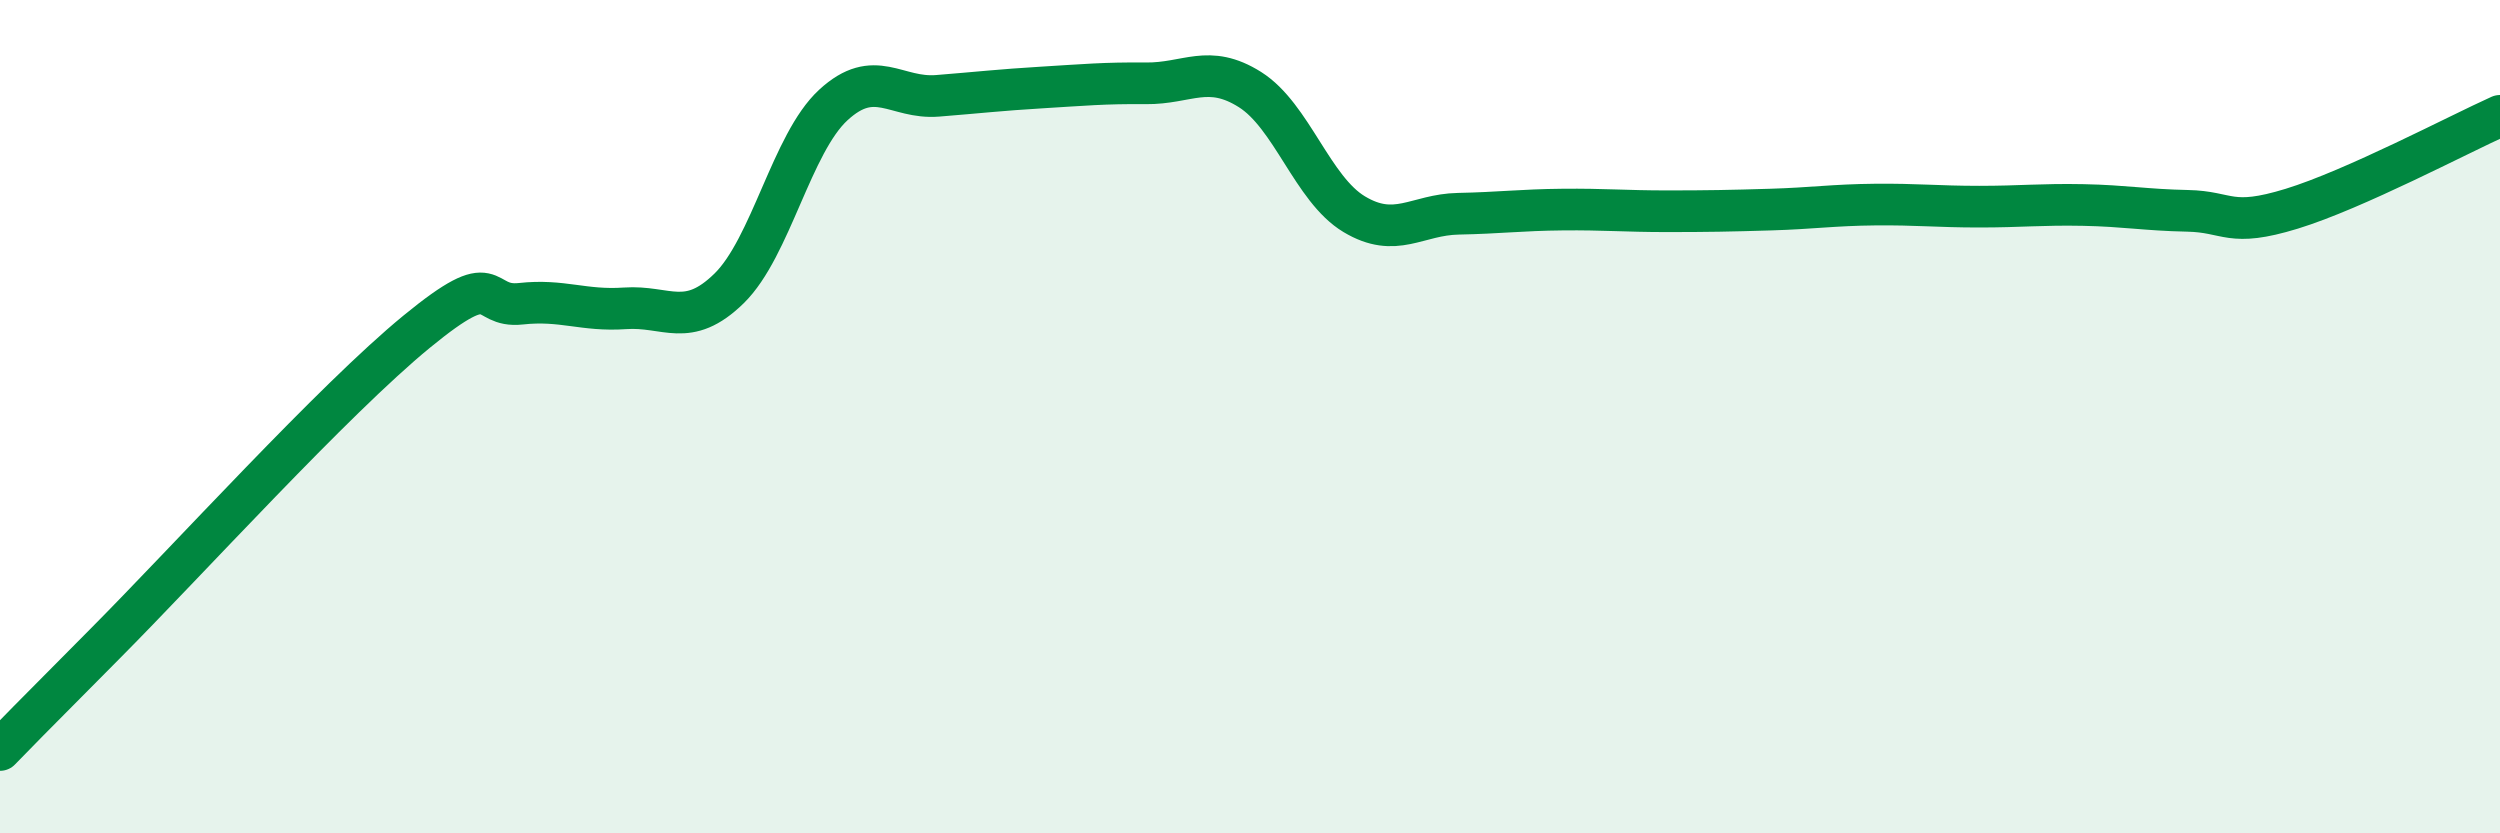
    <svg width="60" height="20" viewBox="0 0 60 20" xmlns="http://www.w3.org/2000/svg">
      <path
        d="M 0,18 C 0.5,17.49 0.5,17.48 2.5,15.47 C 4.5,13.46 8,9.6 10,7.96 C 12,6.32 11.5,7.4 12.5,7.29 C 13.5,7.18 14,7.47 15,7.4 C 16,7.33 16.5,7.9 17.5,6.92 C 18.5,5.94 19,3.44 20,2.52 C 21,1.6 21.5,2.38 22.5,2.3 C 23.5,2.22 24,2.16 25,2.1 C 26,2.04 26.5,1.99 27.5,2 C 28.5,2.01 29,1.52 30,2.15 C 31,2.78 31.5,4.54 32.5,5.14 C 33.5,5.74 34,5.15 35,5.13 C 36,5.11 36.5,5.04 37.5,5.03 C 38.5,5.02 39,5.07 40,5.07 C 41,5.07 41.5,5.06 42.5,5.03 C 43.5,5 44,4.92 45,4.91 C 46,4.9 46.5,4.96 47.5,4.96 C 48.5,4.96 49,4.9 50,4.92 C 51,4.94 51.5,5.04 52.5,5.06 C 53.5,5.08 53.5,5.47 55,5.01 C 56.5,4.55 59,3.23 60,2.78L60 20L0 20Z"
        fill="#008740"
        opacity="0.1"
        stroke-linecap="round"
        stroke-linejoin="round"
      />
      <path
        d="M 0,18 C 0.5,17.49 0.5,17.48 2.5,15.47 C 4.5,13.46 8,9.6 10,7.96 C 12,6.32 11.5,7.4 12.5,7.29 C 13.5,7.18 14,7.47 15,7.4 C 16,7.33 16.5,7.9 17.5,6.92 C 18.5,5.94 19,3.44 20,2.52 C 21,1.6 21.5,2.38 22.5,2.3 C 23.5,2.22 24,2.16 25,2.1 C 26,2.04 26.5,1.99 27.5,2 C 28.5,2.01 29,1.52 30,2.15 C 31,2.78 31.5,4.54 32.5,5.14 C 33.5,5.74 34,5.15 35,5.13 C 36,5.11 36.5,5.04 37.5,5.03 C 38.5,5.02 39,5.07 40,5.07 C 41,5.07 41.5,5.06 42.5,5.03 C 43.5,5 44,4.92 45,4.91 C 46,4.9 46.5,4.96 47.5,4.96 C 48.5,4.96 49,4.9 50,4.92 C 51,4.94 51.5,5.04 52.5,5.06 C 53.5,5.08 53.5,5.47 55,5.01 C 56.5,4.55 59,3.23 60,2.78"
        stroke="#008740"
        stroke-width="1"
        fill="none"
        stroke-linecap="round"
        stroke-linejoin="round"
      />
    </svg>
  